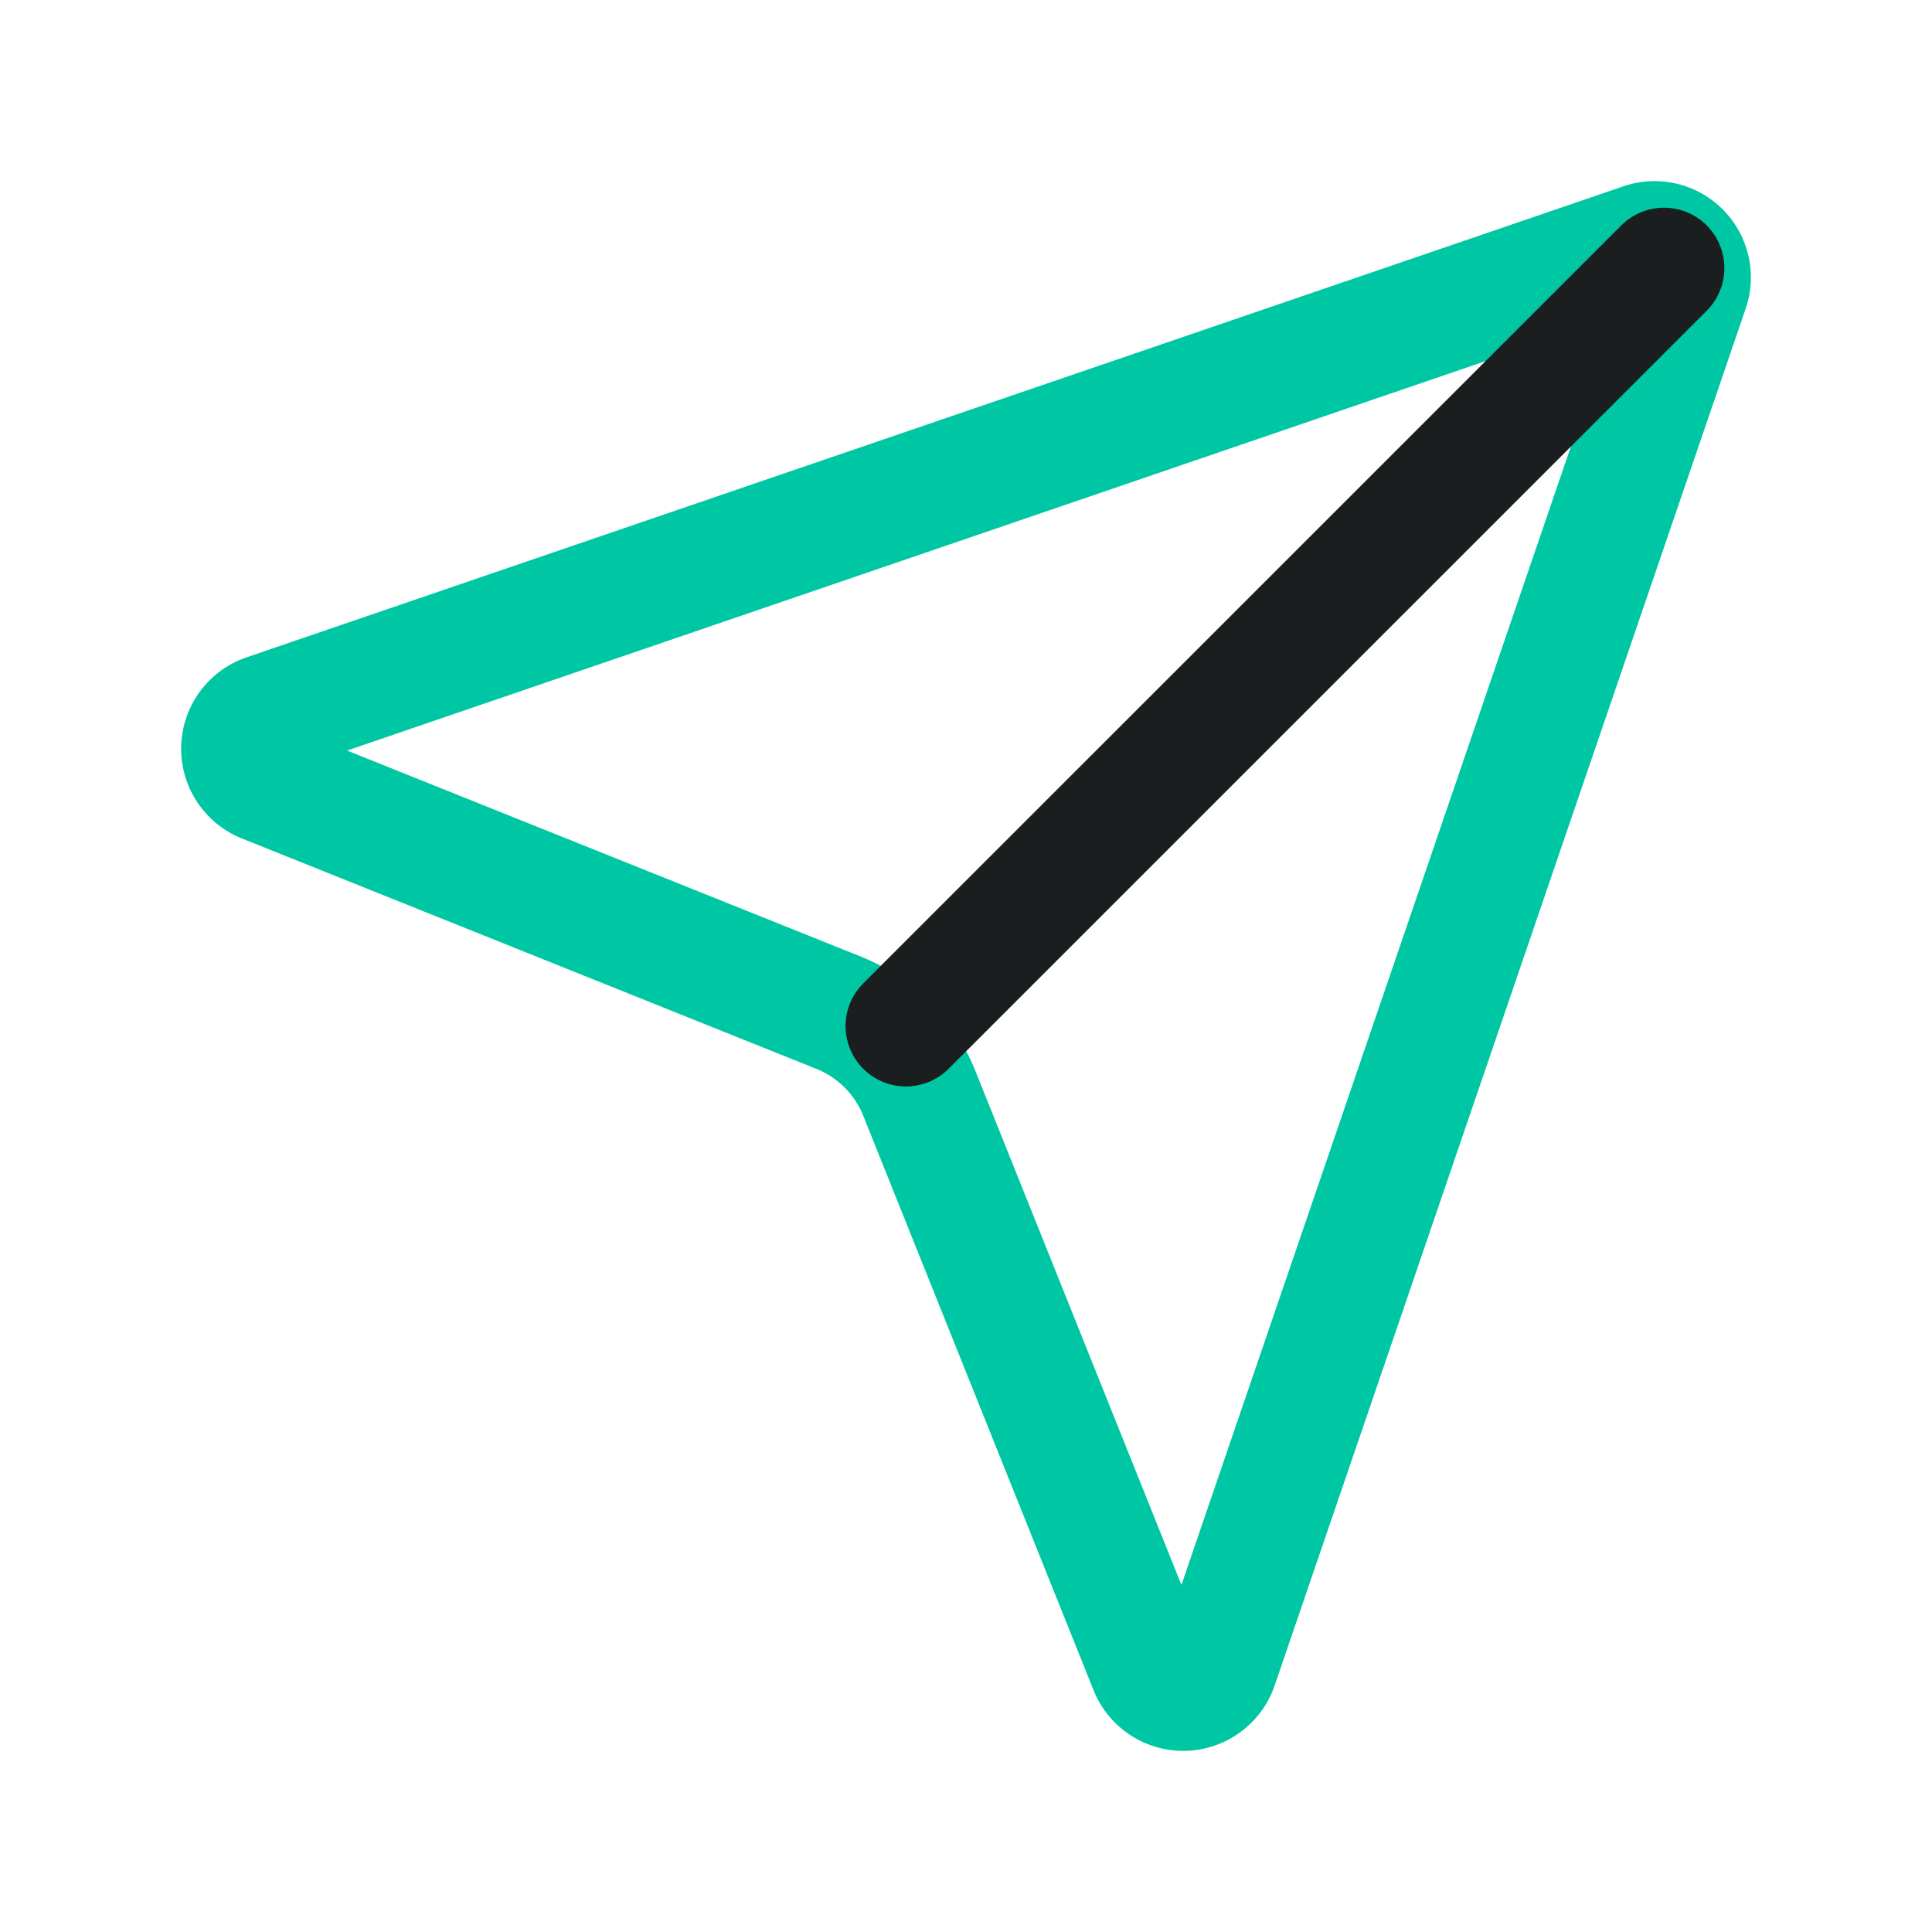 <svg width="64" height="64" fill="none" xmlns="http://www.w3.org/2000/svg"><path d="M38.082 55.247a1.2 1.2 0 002.249-.058L55.929 9.595a1.19 1.19 0 00-1.524-1.524L8.81 23.669a1.2 1.2 0 00-.057 2.248l19.03 7.632a4.798 4.798 0 012.668 2.663l7.631 19.035z" stroke="#00C7A3" stroke-width="4" stroke-linecap="round" stroke-linejoin="round"/><path d="M55.122 8.88L30.01 33.99" stroke="#1B1E1E" stroke-width="4" stroke-linecap="round" stroke-linejoin="round"/></svg>